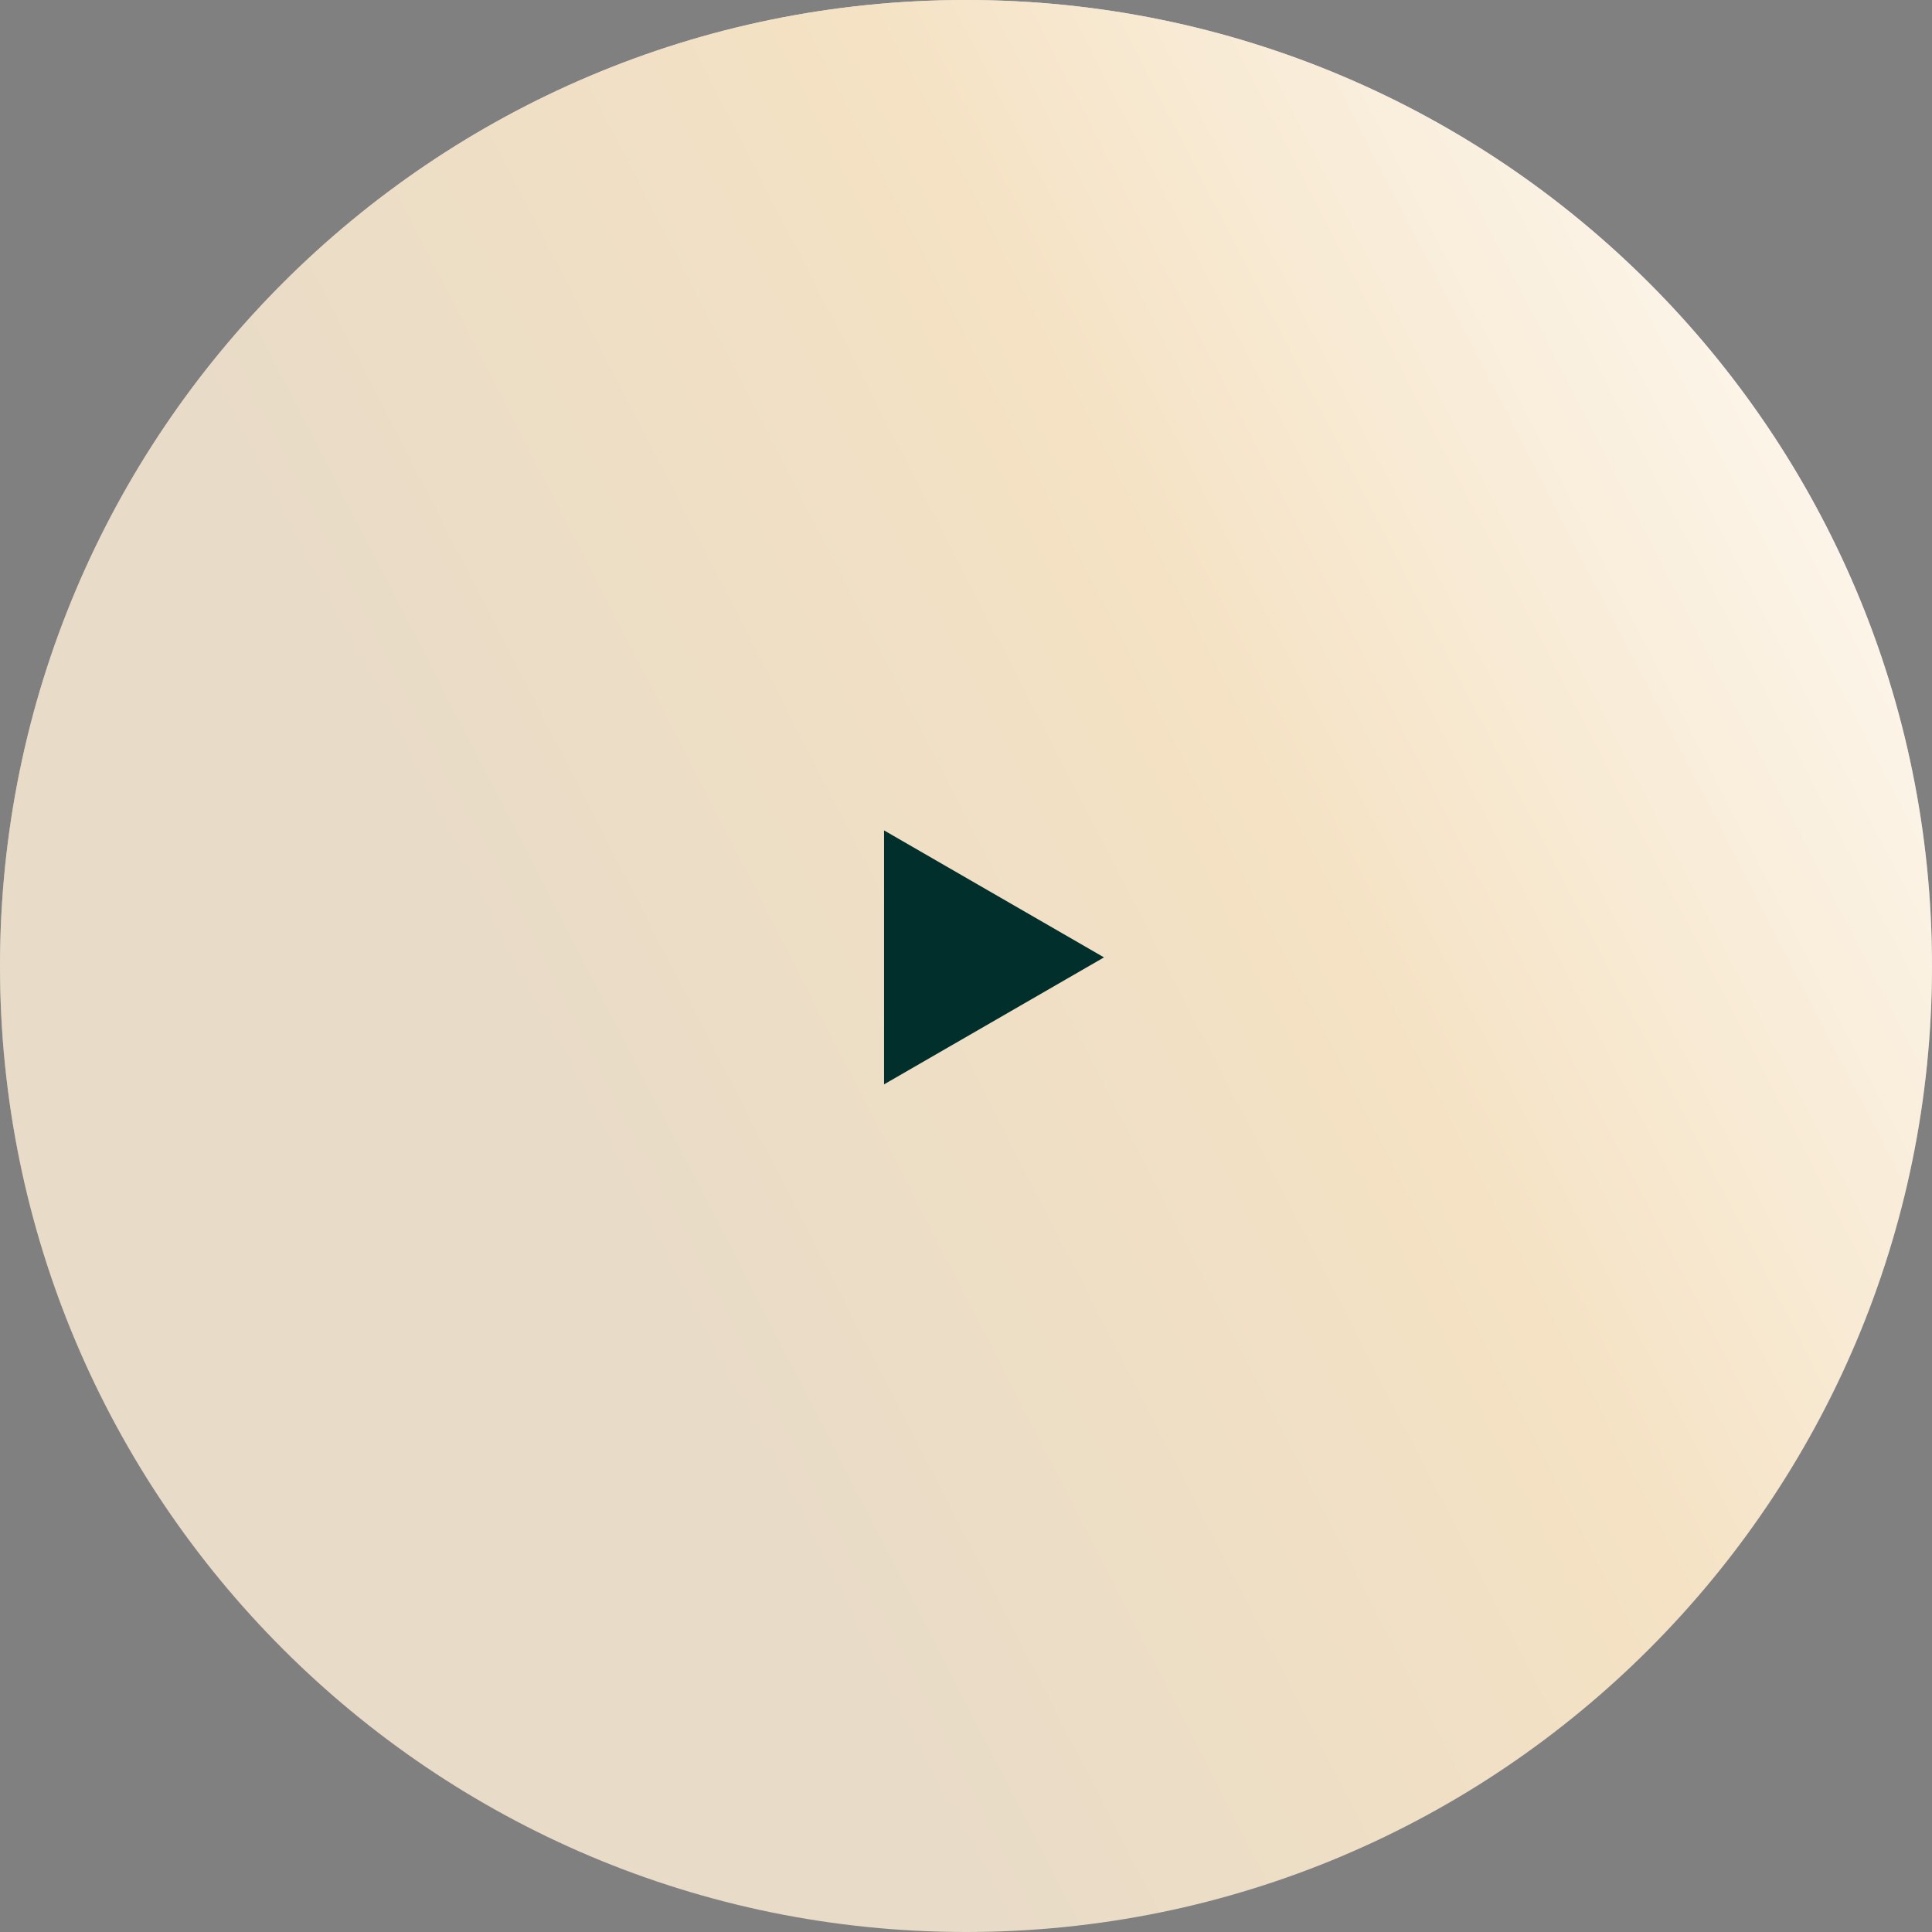 <?xml version="1.0" encoding="UTF-8"?> <svg xmlns="http://www.w3.org/2000/svg" width="186" height="186" viewBox="0 0 186 186" fill="none"><rect x="0" y="0" width="186" height="186" fill="#808080" stroke="none"/> <g clip-path="url(#clip0_45_355)"> <path d="M93 186C144.362 186 186 144.362 186 93C186 41.638 144.362 0 93 0C41.638 0 0 41.638 0 93C0 144.362 41.638 186 93 186Z" fill="url(#paint0_linear_45_355)"></path> <path d="M93 186C144.362 186 186 144.362 186 93C186 41.638 144.362 0 93 0C41.638 0 0 41.638 0 93C0 144.362 41.638 186 93 186Z" fill="url(#paint1_linear_45_355)"></path> <path d="M106.286 92.17L85.111 104.395V79.945L106.286 92.17Z" fill="#01302C"></path> </g> <defs> <linearGradient id="paint0_linear_45_355" x1="93" y1="0" x2="93" y2="186" gradientUnits="userSpaceOnUse"> <stop stop-color="#D9D9D9"></stop> <stop offset="1" stop-color="#D9D9D9" stop-opacity="0"></stop> </linearGradient> <linearGradient id="paint1_linear_45_355" x1="54.302" y1="107.588" x2="240.497" y2="11.578" gradientUnits="userSpaceOnUse"> <stop stop-color="#E8DBC7"></stop> <stop offset="0.354" stop-color="#F5E2C4"></stop> <stop offset="0.729" stop-color="#FEFAF3"></stop> </linearGradient> <clipPath id="clip0_45_355"> <rect width="186" height="186" fill="white"></rect> </clipPath> </defs> </svg> 